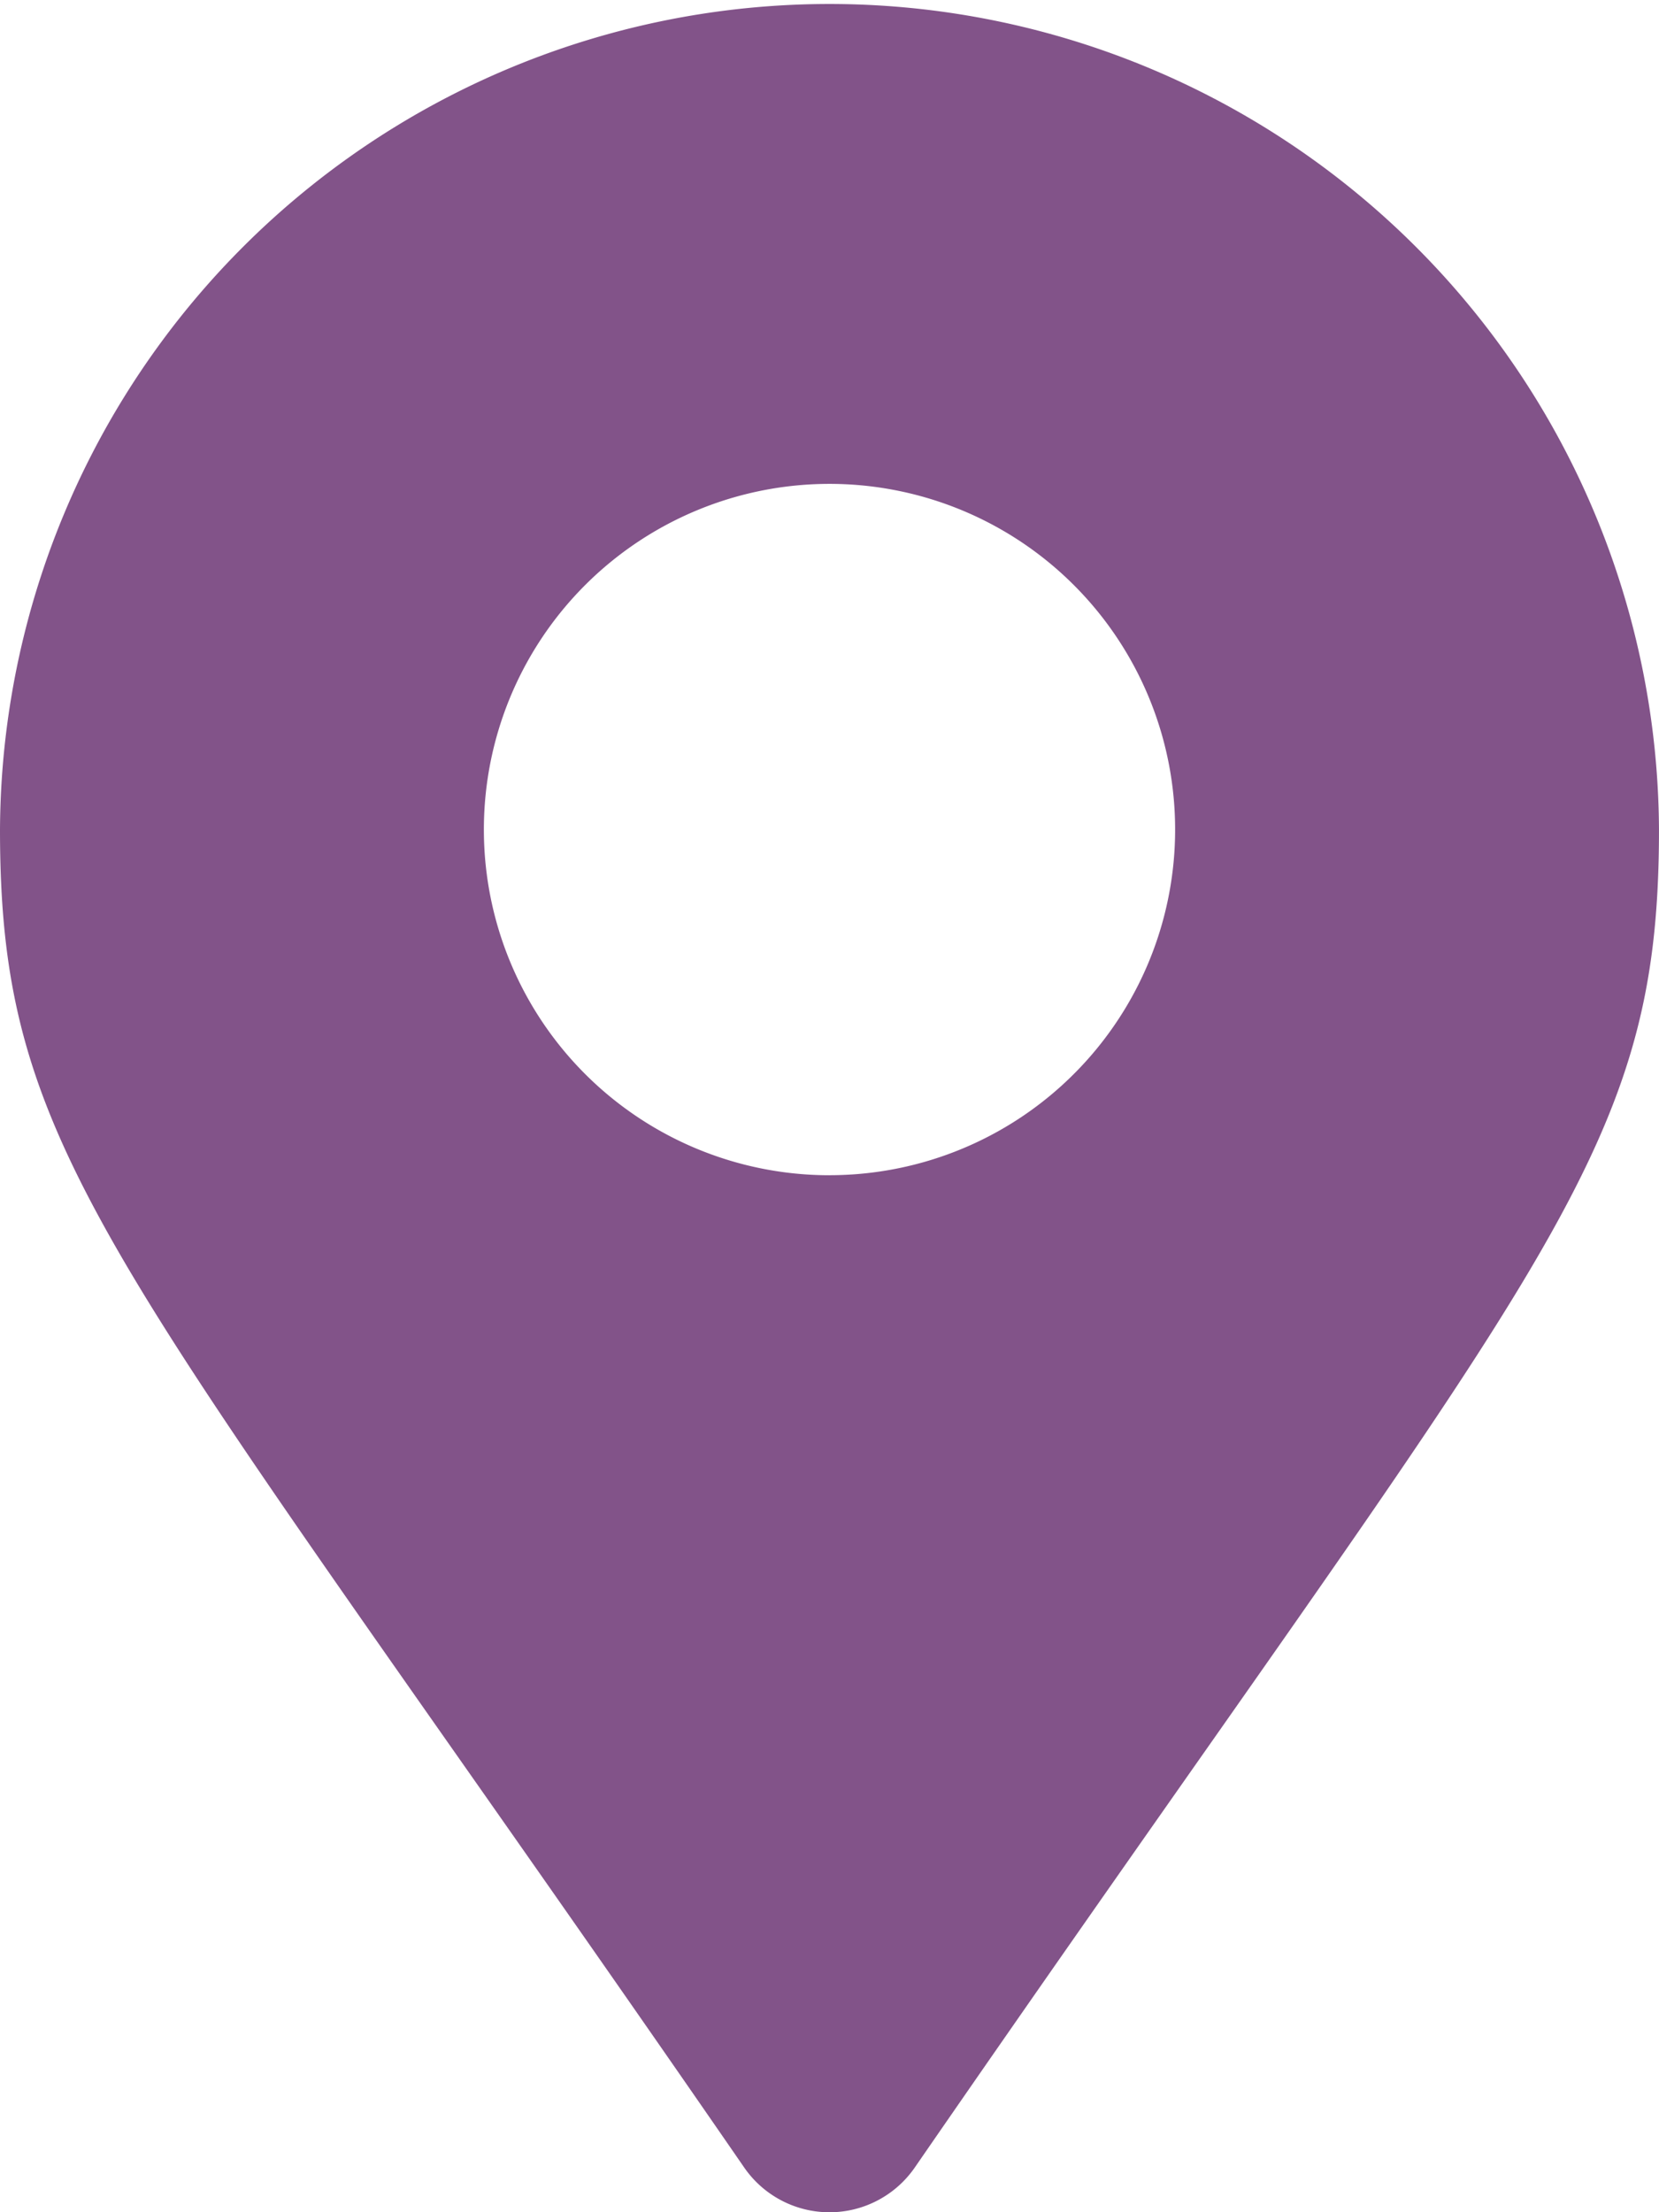 <svg xmlns="http://www.w3.org/2000/svg" width="86.438" height="115.25" viewBox="0 0 86.438 115.25">
  <path id="Icon_awesome-map-marker-alt" data-name="Icon awesome-map-marker-alt" d="M38.777,112.925C6.071,65.51,0,60.644,0,43.219a43.219,43.219,0,0,1,86.437,0c0,17.425-6.071,22.292-38.777,69.706a5.4,5.4,0,0,1-8.883,0Zm4.442-51.7A18.008,18.008,0,1,0,25.211,43.219,18.008,18.008,0,0,0,43.219,61.227Z" fill="#825389"/>
</svg>
